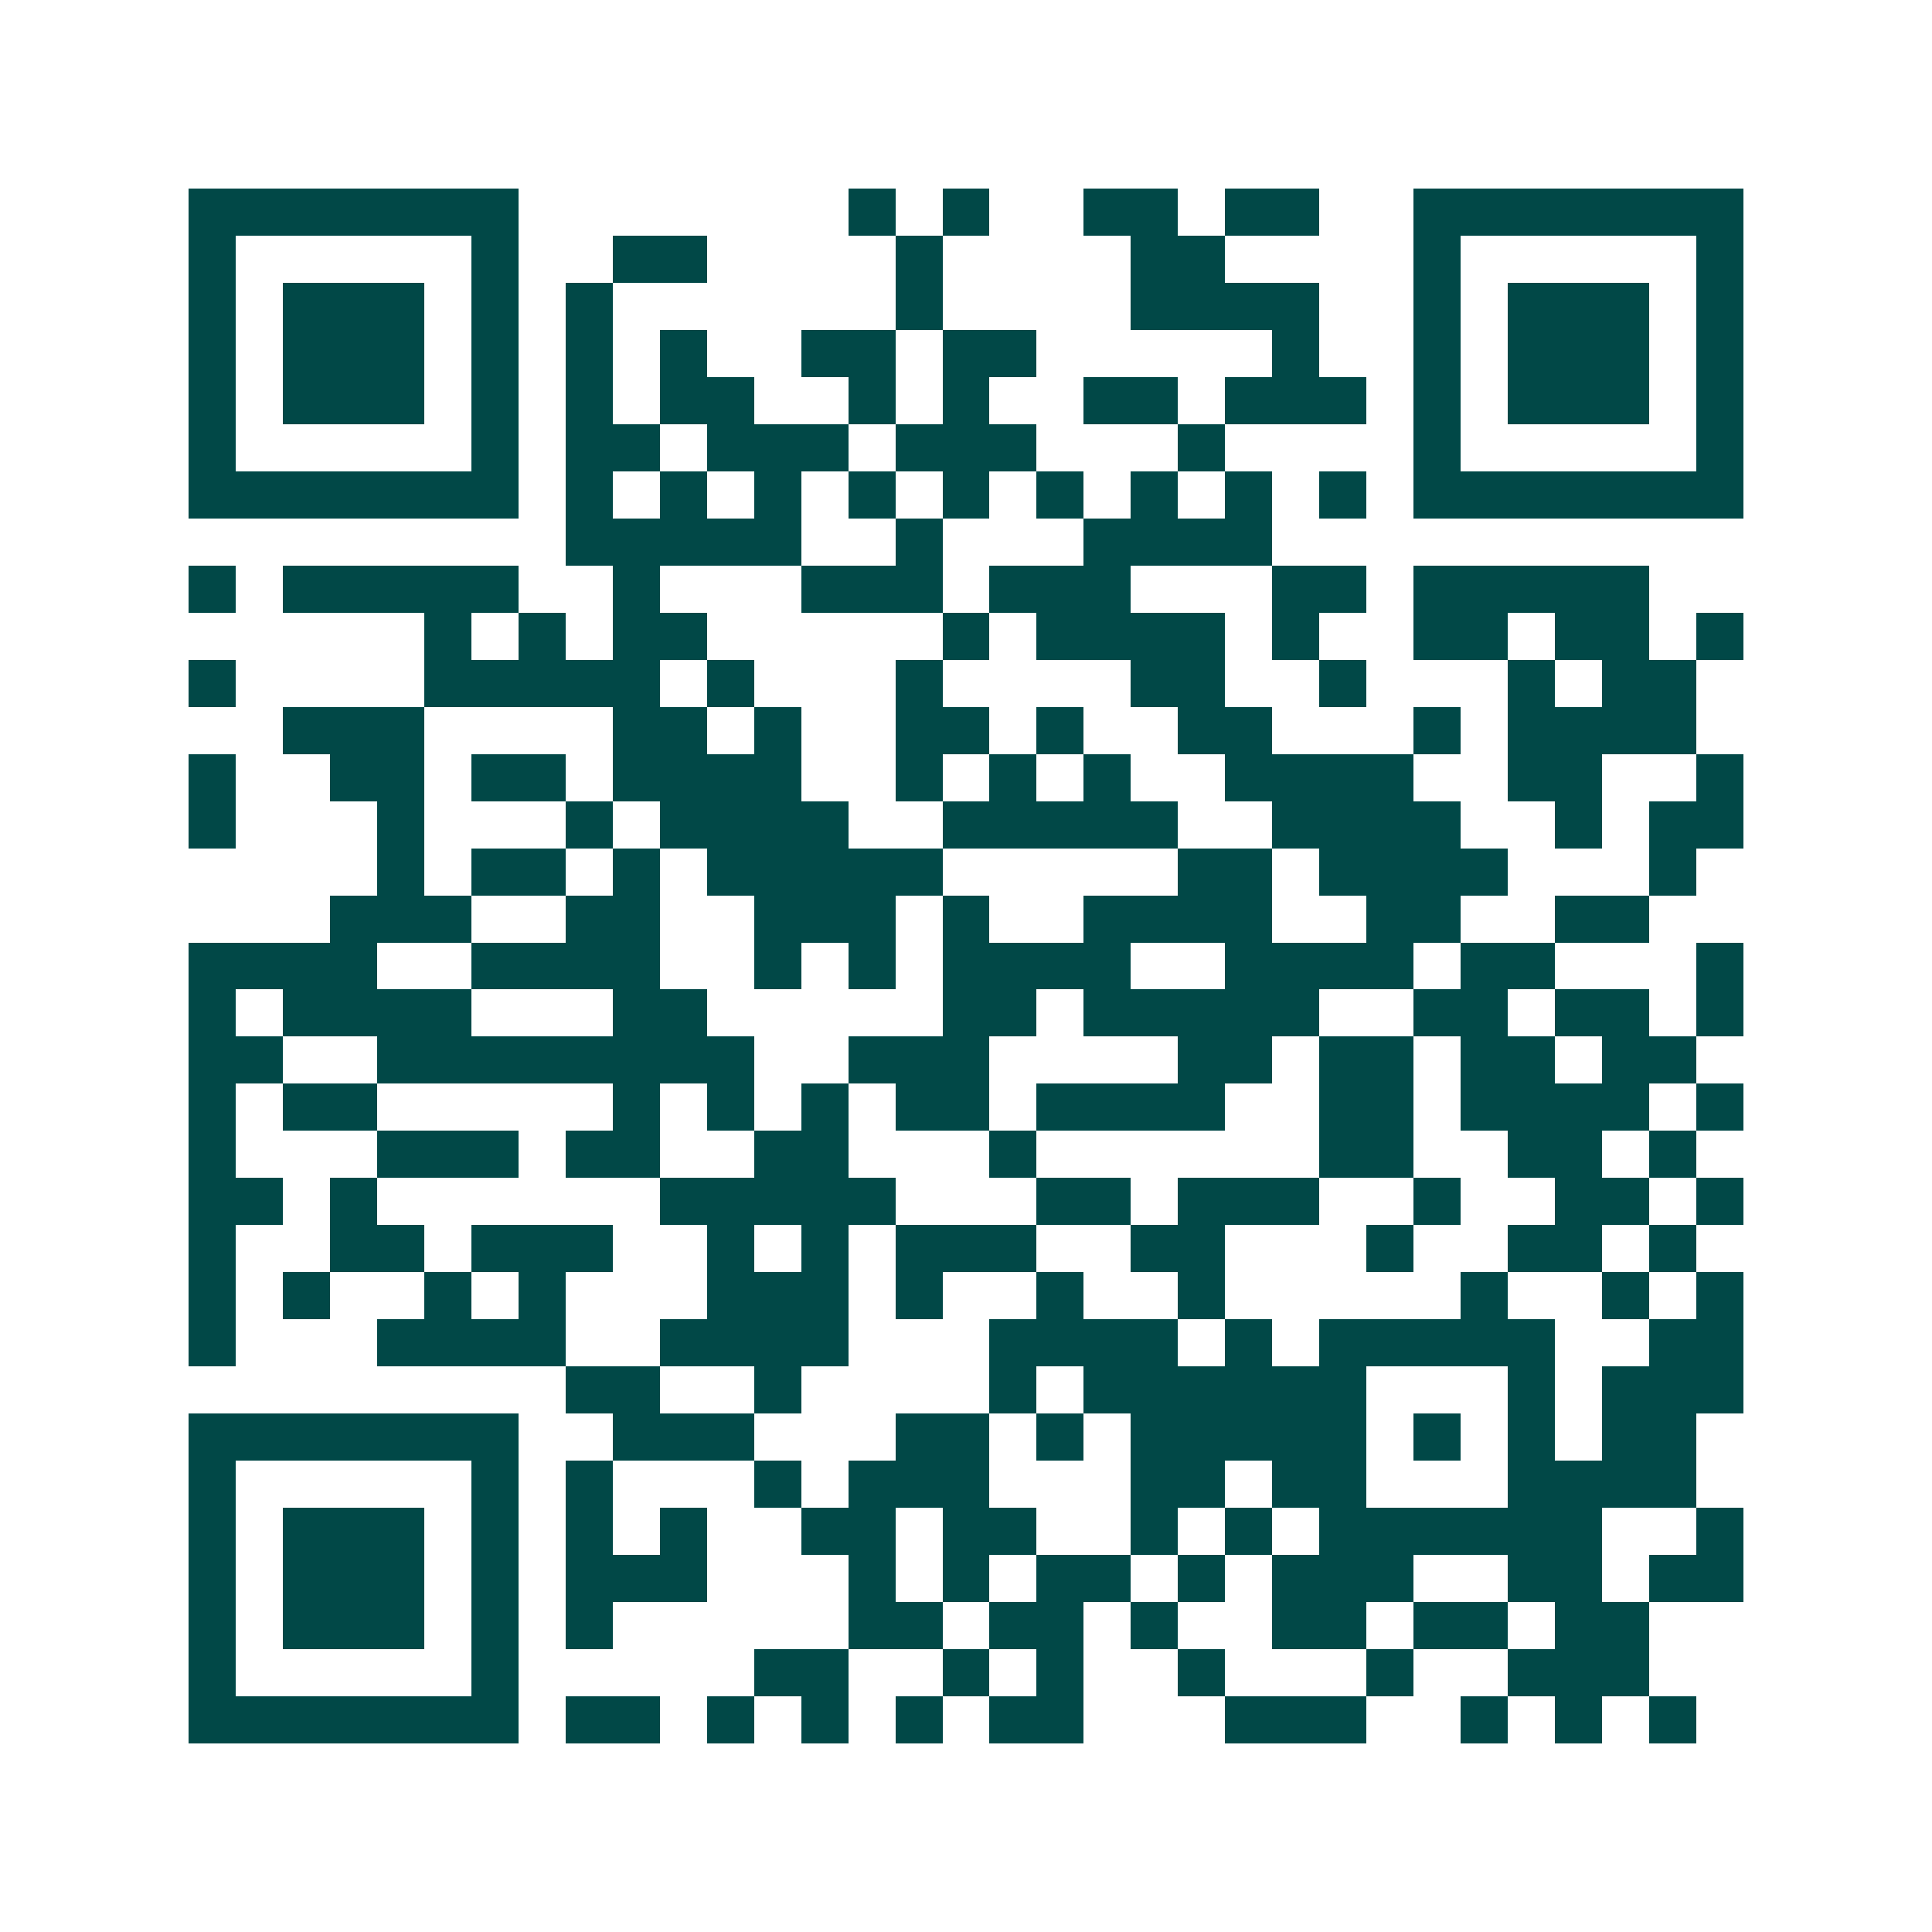 <svg xmlns="http://www.w3.org/2000/svg" width="200" height="200" viewBox="0 0 41 41" shape-rendering="crispEdges"><path fill="#ffffff" d="M0 0h41v41H0z"/><path stroke="#014847" d="M4 4.5h7m7 0h1m1 0h1m2 0h2m1 0h2m2 0h7M4 5.5h1m5 0h1m2 0h2m4 0h1m4 0h2m4 0h1m5 0h1M4 6.5h1m1 0h3m1 0h1m1 0h1m6 0h1m4 0h4m2 0h1m1 0h3m1 0h1M4 7.5h1m1 0h3m1 0h1m1 0h1m1 0h1m2 0h2m1 0h2m5 0h1m2 0h1m1 0h3m1 0h1M4 8.5h1m1 0h3m1 0h1m1 0h1m1 0h2m2 0h1m1 0h1m2 0h2m1 0h3m1 0h1m1 0h3m1 0h1M4 9.5h1m5 0h1m1 0h2m1 0h3m1 0h3m3 0h1m4 0h1m5 0h1M4 10.5h7m1 0h1m1 0h1m1 0h1m1 0h1m1 0h1m1 0h1m1 0h1m1 0h1m1 0h1m1 0h7M12 11.5h5m2 0h1m3 0h4M4 12.5h1m1 0h5m2 0h1m3 0h3m1 0h3m3 0h2m1 0h5M9 13.5h1m1 0h1m1 0h2m5 0h1m1 0h4m1 0h1m2 0h2m1 0h2m1 0h1M4 14.5h1m4 0h5m1 0h1m3 0h1m4 0h2m2 0h1m3 0h1m1 0h2M6 15.5h3m4 0h2m1 0h1m2 0h2m1 0h1m2 0h2m3 0h1m1 0h4M4 16.5h1m2 0h2m1 0h2m1 0h4m2 0h1m1 0h1m1 0h1m2 0h4m2 0h2m2 0h1M4 17.5h1m3 0h1m3 0h1m1 0h4m2 0h5m2 0h4m2 0h1m1 0h2M8 18.5h1m1 0h2m1 0h1m1 0h5m5 0h2m1 0h4m3 0h1M7 19.5h3m2 0h2m2 0h3m1 0h1m2 0h4m2 0h2m2 0h2M4 20.5h4m2 0h4m2 0h1m1 0h1m1 0h4m2 0h4m1 0h2m3 0h1M4 21.5h1m1 0h4m3 0h2m5 0h2m1 0h5m2 0h2m1 0h2m1 0h1M4 22.5h2m2 0h8m2 0h3m4 0h2m1 0h2m1 0h2m1 0h2M4 23.5h1m1 0h2m5 0h1m1 0h1m1 0h1m1 0h2m1 0h4m2 0h2m1 0h4m1 0h1M4 24.5h1m3 0h3m1 0h2m2 0h2m3 0h1m6 0h2m2 0h2m1 0h1M4 25.5h2m1 0h1m6 0h5m3 0h2m1 0h3m2 0h1m2 0h2m1 0h1M4 26.5h1m2 0h2m1 0h3m2 0h1m1 0h1m1 0h3m2 0h2m3 0h1m2 0h2m1 0h1M4 27.5h1m1 0h1m2 0h1m1 0h1m3 0h3m1 0h1m2 0h1m2 0h1m5 0h1m2 0h1m1 0h1M4 28.5h1m3 0h4m2 0h4m3 0h4m1 0h1m1 0h5m2 0h2M12 29.5h2m2 0h1m4 0h1m1 0h6m3 0h1m1 0h3M4 30.5h7m2 0h3m3 0h2m1 0h1m1 0h5m1 0h1m1 0h1m1 0h2M4 31.5h1m5 0h1m1 0h1m3 0h1m1 0h3m3 0h2m1 0h2m3 0h4M4 32.5h1m1 0h3m1 0h1m1 0h1m1 0h1m2 0h2m1 0h2m2 0h1m1 0h1m1 0h6m2 0h1M4 33.5h1m1 0h3m1 0h1m1 0h3m3 0h1m1 0h1m1 0h2m1 0h1m1 0h3m2 0h2m1 0h2M4 34.5h1m1 0h3m1 0h1m1 0h1m5 0h2m1 0h2m1 0h1m2 0h2m1 0h2m1 0h2M4 35.5h1m5 0h1m5 0h2m2 0h1m1 0h1m2 0h1m3 0h1m2 0h3M4 36.5h7m1 0h2m1 0h1m1 0h1m1 0h1m1 0h2m3 0h3m2 0h1m1 0h1m1 0h1"/></svg>

